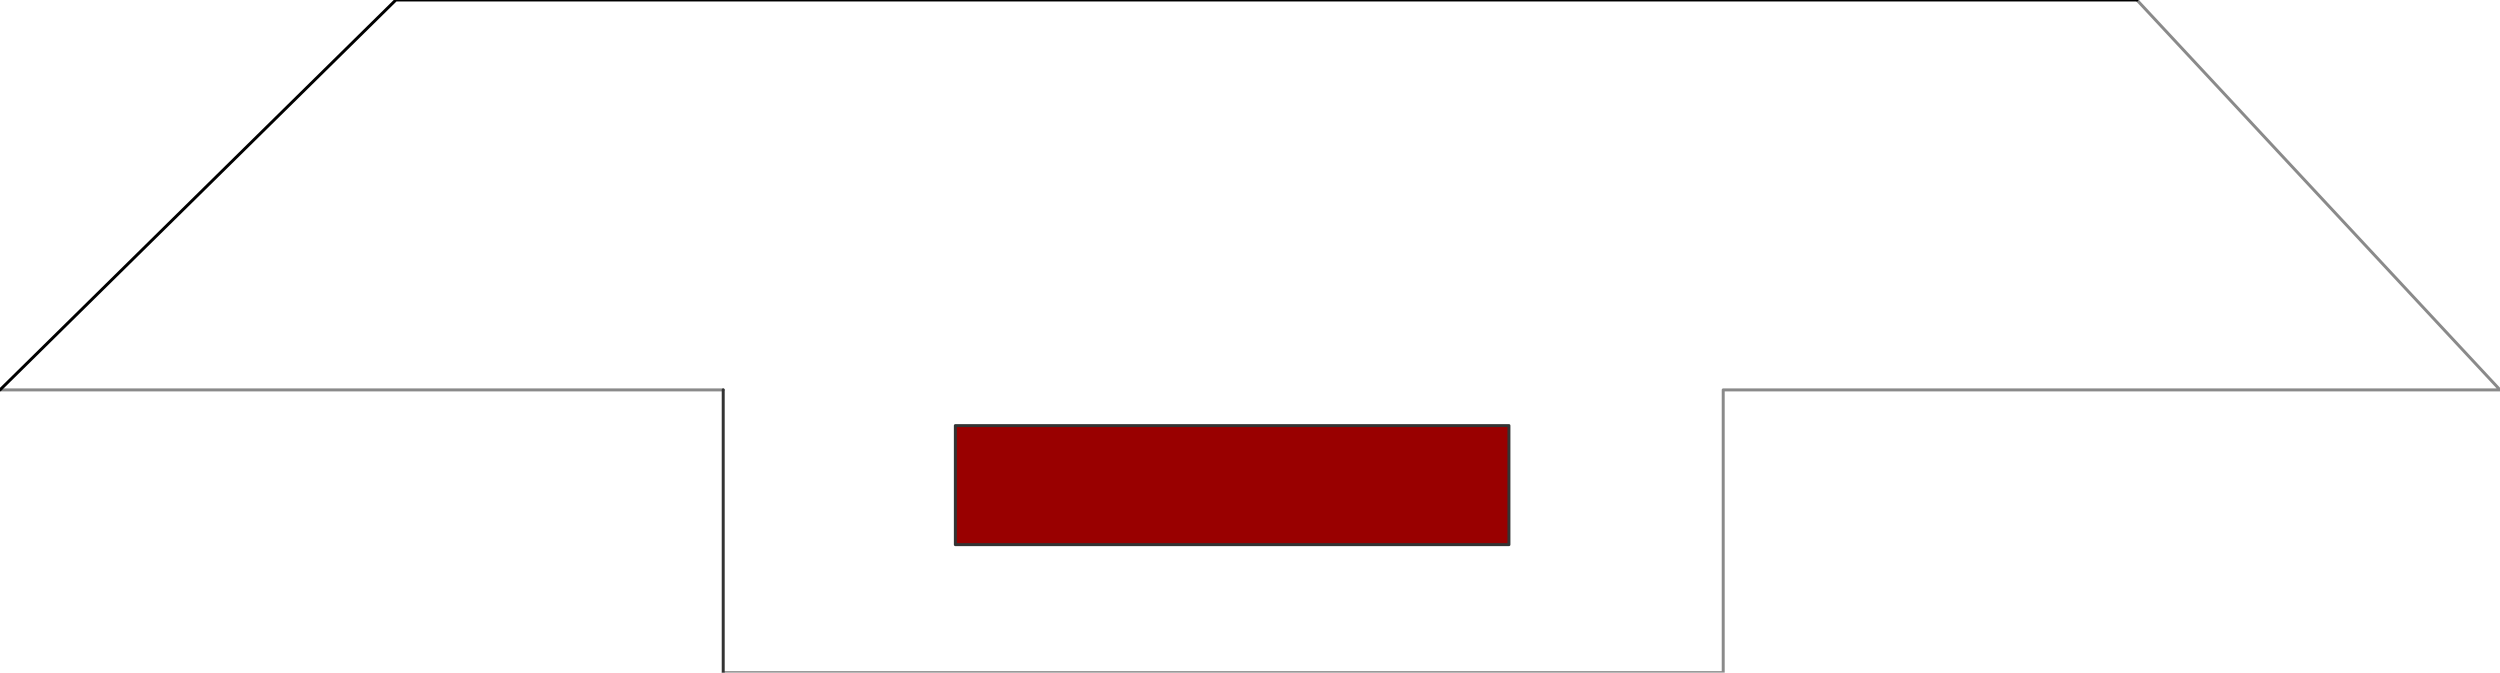 <?xml version="1.0" encoding="UTF-8" standalone="no"?>
<svg xmlns:xlink="http://www.w3.org/1999/xlink" height="11.3px" width="42.0px" xmlns="http://www.w3.org/2000/svg">
  <g transform="matrix(1.0, 0.0, 0.0, 1.0, 20.95, 4.35)">
    <path d="M4.4 4.8 L-4.9 4.8 -4.9 2.8 4.4 2.8 4.4 4.8" fill="#990000" fill-rule="evenodd" stroke="none"/>
    <path d="M14.95 -4.35 L21.05 2.2 8.0 2.2 8.0 6.95 -8.8 6.95 M-8.8 2.2 L-20.95 2.2" fill="none" stroke="#8a8a8a" stroke-linecap="round" stroke-linejoin="round" stroke-width="0.05"/>
    <path d="M-20.95 2.2 L-14.3 -4.35 14.95 -4.35" fill="none" stroke="#000000" stroke-linecap="round" stroke-linejoin="round" stroke-width="0.05"/>
    <path d="M4.4 4.8 L-4.9 4.8 -4.9 2.8 4.4 2.8 4.4 4.8" fill="none" stroke="#333333" stroke-linecap="round" stroke-linejoin="round" stroke-width="0.05"/>
    <path d="M-8.8 6.95 L-8.8 2.2" fill="none" stroke="#333333" stroke-linecap="round" stroke-linejoin="round" stroke-width="0.05"/>
  </g>
</svg>
